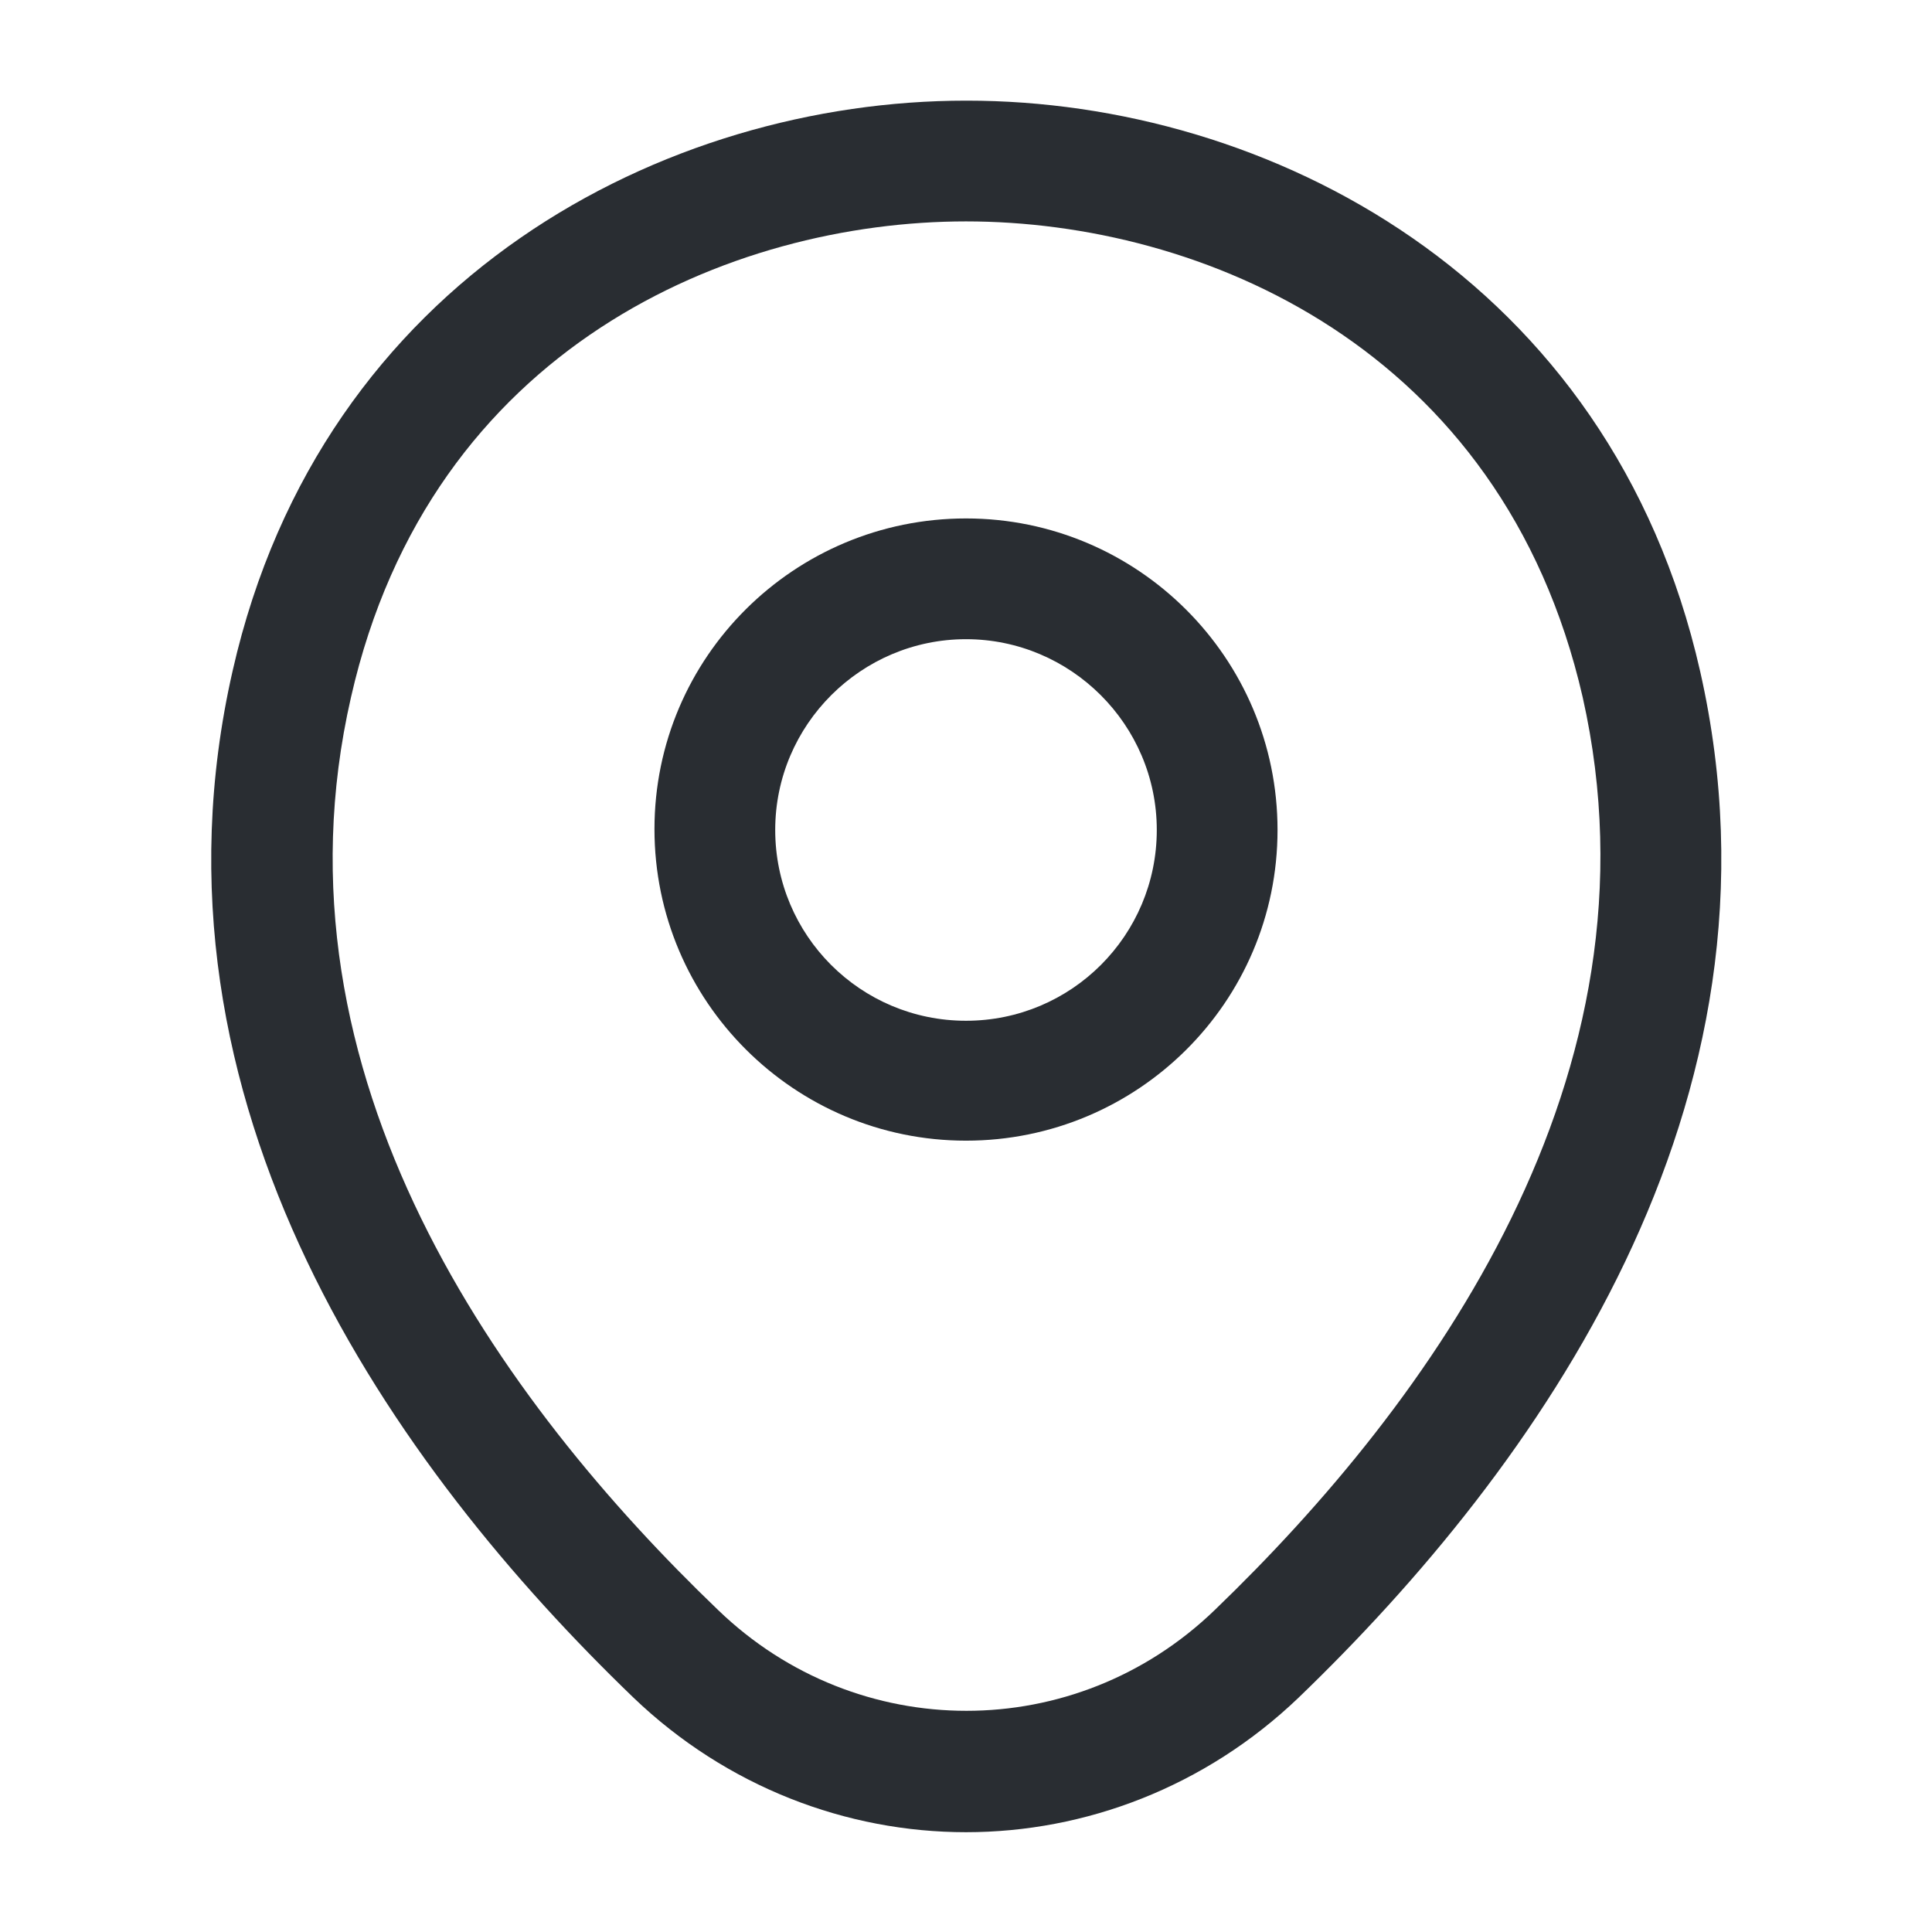 <svg width="32" height="32" viewBox="0 0 32 32" fill="none" xmlns="http://www.w3.org/2000/svg">
<path d="M16 18.893C13.16 18.893 10.84 16.587 10.84 13.733C10.84 10.88 13.16 8.587 16 8.587C18.84 8.587 21.16 10.893 21.16 13.747C21.16 16.6 18.84 18.893 16 18.893ZM16 10.587C14.267 10.587 12.84 12 12.84 13.747C12.84 15.493 14.253 16.907 16 16.907C17.747 16.907 19.16 15.493 19.16 13.747C19.16 12 17.733 10.587 16 10.587Z" fill="#292D32"/>
<path d="M16 30.347C14.027 30.347 12.04 29.6 10.494 28.12C6.56 24.333 2.214 18.293 3.854 11.107C5.334 4.587 11.027 1.667 16 1.667C16 1.667 16 1.667 16.014 1.667C20.987 1.667 26.68 4.587 28.16 11.12C29.787 18.307 25.44 24.333 21.507 28.12C19.96 29.6 17.974 30.347 16 30.347ZM16 3.667C12.12 3.667 7.134 5.733 5.814 11.547C4.374 17.827 8.32 23.24 11.894 26.667C14.2 28.893 17.814 28.893 20.12 26.667C23.68 23.24 27.627 17.827 26.214 11.547C24.88 5.733 19.88 3.667 16 3.667Z" fill="#292D32"/>
</svg>
